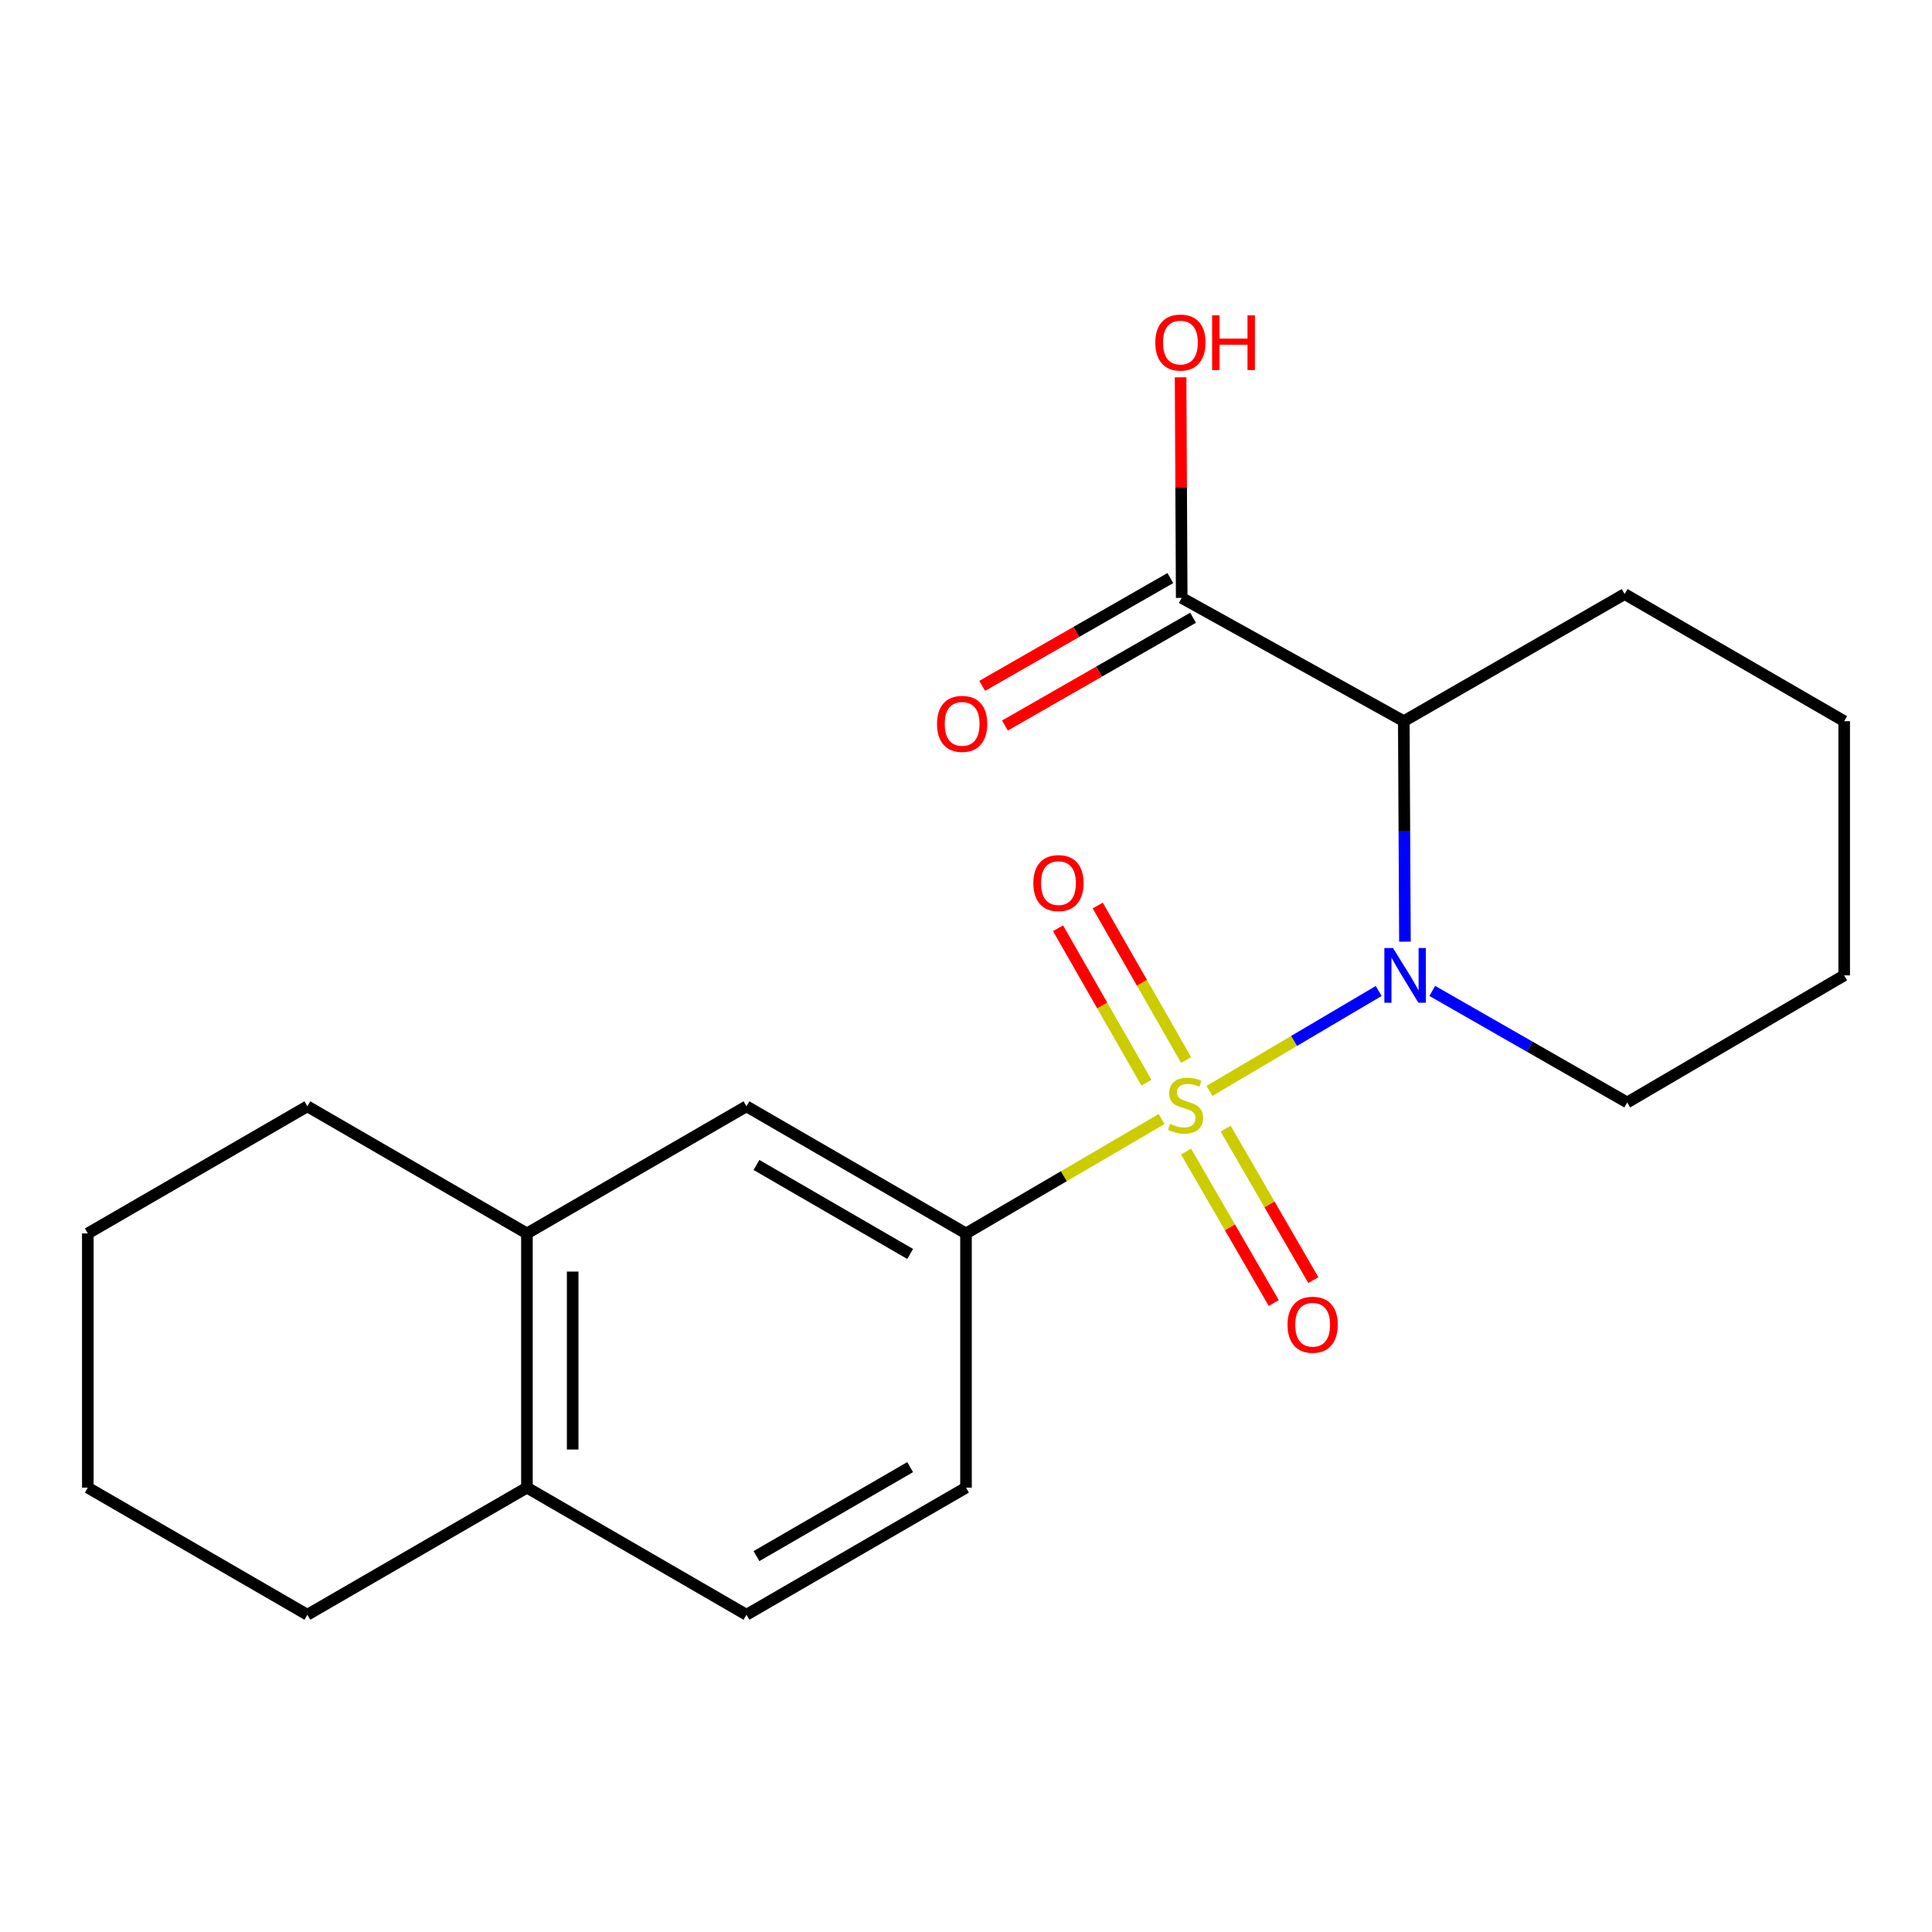 <?xml version='1.0' encoding='iso-8859-1'?>
<svg version='1.1' baseProfile='full'
              xmlns='http://www.w3.org/2000/svg'
                      xmlns:rdkit='http://www.rdkit.org/xml'
                      xmlns:xlink='http://www.w3.org/1999/xlink'
                  xml:space='preserve'
width='1000px' height='1000px' viewBox='0 0 1000 1000'>
<!-- END OF HEADER -->
<rect style='opacity:1.0;fill:#FFFFFF;stroke:none' width='1000' height='1000' x='0' y='0'> </rect>
<path class='bond-0' d='M 626.016,564.651 L 669.811,538.79' style='fill:none;fill-rule:evenodd;stroke:#CCCC00;stroke-width:6px;stroke-linecap:butt;stroke-linejoin:miter;stroke-opacity:1' />
<path class='bond-0' d='M 669.811,538.79 L 713.606,512.93' style='fill:none;fill-rule:evenodd;stroke:#0000FF;stroke-width:6px;stroke-linecap:butt;stroke-linejoin:miter;stroke-opacity:1' />
<path class='bond-2' d='M 601.265,579.197 L 550.633,608.811' style='fill:none;fill-rule:evenodd;stroke:#CCCC00;stroke-width:6px;stroke-linecap:butt;stroke-linejoin:miter;stroke-opacity:1' />
<path class='bond-2' d='M 550.633,608.811 L 500,638.425' style='fill:none;fill-rule:evenodd;stroke:#000000;stroke-width:6px;stroke-linecap:butt;stroke-linejoin:miter;stroke-opacity:1' />
<path class='bond-4' d='M 613.909,596.054 L 636.604,635.252' style='fill:none;fill-rule:evenodd;stroke:#CCCC00;stroke-width:6px;stroke-linecap:butt;stroke-linejoin:miter;stroke-opacity:1' />
<path class='bond-4' d='M 636.604,635.252 L 659.299,674.45' style='fill:none;fill-rule:evenodd;stroke:#FF0000;stroke-width:6px;stroke-linecap:butt;stroke-linejoin:miter;stroke-opacity:1' />
<path class='bond-4' d='M 634.395,584.193 L 657.09,623.391' style='fill:none;fill-rule:evenodd;stroke:#CCCC00;stroke-width:6px;stroke-linecap:butt;stroke-linejoin:miter;stroke-opacity:1' />
<path class='bond-4' d='M 657.09,623.391 L 679.785,662.589' style='fill:none;fill-rule:evenodd;stroke:#FF0000;stroke-width:6px;stroke-linecap:butt;stroke-linejoin:miter;stroke-opacity:1' />
<path class='bond-5' d='M 613.934,548.651 L 591.058,508.676' style='fill:none;fill-rule:evenodd;stroke:#CCCC00;stroke-width:6px;stroke-linecap:butt;stroke-linejoin:miter;stroke-opacity:1' />
<path class='bond-5' d='M 591.058,508.676 L 568.182,468.7' style='fill:none;fill-rule:evenodd;stroke:#FF0000;stroke-width:6px;stroke-linecap:butt;stroke-linejoin:miter;stroke-opacity:1' />
<path class='bond-5' d='M 593.389,560.408 L 570.513,520.433' style='fill:none;fill-rule:evenodd;stroke:#CCCC00;stroke-width:6px;stroke-linecap:butt;stroke-linejoin:miter;stroke-opacity:1' />
<path class='bond-5' d='M 570.513,520.433 L 547.637,480.457' style='fill:none;fill-rule:evenodd;stroke:#FF0000;stroke-width:6px;stroke-linecap:butt;stroke-linejoin:miter;stroke-opacity:1' />
<path class='bond-1' d='M 727.195,487.403 L 726.899,430.34' style='fill:none;fill-rule:evenodd;stroke:#0000FF;stroke-width:6px;stroke-linecap:butt;stroke-linejoin:miter;stroke-opacity:1' />
<path class='bond-1' d='M 726.899,430.34 L 726.602,373.278' style='fill:none;fill-rule:evenodd;stroke:#000000;stroke-width:6px;stroke-linecap:butt;stroke-linejoin:miter;stroke-opacity:1' />
<path class='bond-12' d='M 741.337,512.893 L 791.787,541.763' style='fill:none;fill-rule:evenodd;stroke:#0000FF;stroke-width:6px;stroke-linecap:butt;stroke-linejoin:miter;stroke-opacity:1' />
<path class='bond-12' d='M 791.787,541.763 L 842.237,570.633' style='fill:none;fill-rule:evenodd;stroke:#000000;stroke-width:6px;stroke-linecap:butt;stroke-linejoin:miter;stroke-opacity:1' />
<path class='bond-3' d='M 726.602,373.278 L 611.651,309.47' style='fill:none;fill-rule:evenodd;stroke:#000000;stroke-width:6px;stroke-linecap:butt;stroke-linejoin:miter;stroke-opacity:1' />
<path class='bond-14' d='M 726.602,373.278 L 840.909,307.484' style='fill:none;fill-rule:evenodd;stroke:#000000;stroke-width:6px;stroke-linecap:butt;stroke-linejoin:miter;stroke-opacity:1' />
<path class='bond-6' d='M 500,638.425 L 386.364,572.631' style='fill:none;fill-rule:evenodd;stroke:#000000;stroke-width:6px;stroke-linecap:butt;stroke-linejoin:miter;stroke-opacity:1' />
<path class='bond-6' d='M 471.094,649.042 L 391.548,602.986' style='fill:none;fill-rule:evenodd;stroke:#000000;stroke-width:6px;stroke-linecap:butt;stroke-linejoin:miter;stroke-opacity:1' />
<path class='bond-9' d='M 500,638.425 L 500,769.999' style='fill:none;fill-rule:evenodd;stroke:#000000;stroke-width:6px;stroke-linecap:butt;stroke-linejoin:miter;stroke-opacity:1' />
<path class='bond-10' d='M 605.766,299.201 L 557.079,327.1' style='fill:none;fill-rule:evenodd;stroke:#000000;stroke-width:6px;stroke-linecap:butt;stroke-linejoin:miter;stroke-opacity:1' />
<path class='bond-10' d='M 557.079,327.1 L 508.391,354.998' style='fill:none;fill-rule:evenodd;stroke:#FF0000;stroke-width:6px;stroke-linecap:butt;stroke-linejoin:miter;stroke-opacity:1' />
<path class='bond-10' d='M 617.535,319.739 L 568.848,347.638' style='fill:none;fill-rule:evenodd;stroke:#000000;stroke-width:6px;stroke-linecap:butt;stroke-linejoin:miter;stroke-opacity:1' />
<path class='bond-10' d='M 568.848,347.638 L 520.16,375.537' style='fill:none;fill-rule:evenodd;stroke:#FF0000;stroke-width:6px;stroke-linecap:butt;stroke-linejoin:miter;stroke-opacity:1' />
<path class='bond-13' d='M 611.651,309.47 L 611.361,252.381' style='fill:none;fill-rule:evenodd;stroke:#000000;stroke-width:6px;stroke-linecap:butt;stroke-linejoin:miter;stroke-opacity:1' />
<path class='bond-13' d='M 611.361,252.381 L 611.072,195.292' style='fill:none;fill-rule:evenodd;stroke:#FF0000;stroke-width:6px;stroke-linecap:butt;stroke-linejoin:miter;stroke-opacity:1' />
<path class='bond-7' d='M 386.364,572.631 L 272.74,638.425' style='fill:none;fill-rule:evenodd;stroke:#000000;stroke-width:6px;stroke-linecap:butt;stroke-linejoin:miter;stroke-opacity:1' />
<path class='bond-15' d='M 272.74,638.425 L 159.091,572.631' style='fill:none;fill-rule:evenodd;stroke:#000000;stroke-width:6px;stroke-linecap:butt;stroke-linejoin:miter;stroke-opacity:1' />
<path class='bond-21' d='M 272.74,638.425 L 272.74,769.999' style='fill:none;fill-rule:evenodd;stroke:#000000;stroke-width:6px;stroke-linecap:butt;stroke-linejoin:miter;stroke-opacity:1' />
<path class='bond-21' d='M 296.412,658.161 L 296.412,750.263' style='fill:none;fill-rule:evenodd;stroke:#000000;stroke-width:6px;stroke-linecap:butt;stroke-linejoin:miter;stroke-opacity:1' />
<path class='bond-8' d='M 272.74,769.999 L 386.364,835.793' style='fill:none;fill-rule:evenodd;stroke:#000000;stroke-width:6px;stroke-linecap:butt;stroke-linejoin:miter;stroke-opacity:1' />
<path class='bond-16' d='M 272.74,769.999 L 159.091,835.793' style='fill:none;fill-rule:evenodd;stroke:#000000;stroke-width:6px;stroke-linecap:butt;stroke-linejoin:miter;stroke-opacity:1' />
<path class='bond-11' d='M 500,769.999 L 386.364,835.793' style='fill:none;fill-rule:evenodd;stroke:#000000;stroke-width:6px;stroke-linecap:butt;stroke-linejoin:miter;stroke-opacity:1' />
<path class='bond-11' d='M 471.094,759.383 L 391.548,805.438' style='fill:none;fill-rule:evenodd;stroke:#000000;stroke-width:6px;stroke-linecap:butt;stroke-linejoin:miter;stroke-opacity:1' />
<path class='bond-17' d='M 842.237,570.633 L 954.545,504.852' style='fill:none;fill-rule:evenodd;stroke:#000000;stroke-width:6px;stroke-linecap:butt;stroke-linejoin:miter;stroke-opacity:1' />
<path class='bond-22' d='M 840.909,307.484 L 954.545,373.278' style='fill:none;fill-rule:evenodd;stroke:#000000;stroke-width:6px;stroke-linecap:butt;stroke-linejoin:miter;stroke-opacity:1' />
<path class='bond-19' d='M 159.091,572.631 L 45.455,638.425' style='fill:none;fill-rule:evenodd;stroke:#000000;stroke-width:6px;stroke-linecap:butt;stroke-linejoin:miter;stroke-opacity:1' />
<path class='bond-20' d='M 159.091,835.793 L 45.455,769.999' style='fill:none;fill-rule:evenodd;stroke:#000000;stroke-width:6px;stroke-linecap:butt;stroke-linejoin:miter;stroke-opacity:1' />
<path class='bond-18' d='M 954.545,504.852 L 954.545,373.278' style='fill:none;fill-rule:evenodd;stroke:#000000;stroke-width:6px;stroke-linecap:butt;stroke-linejoin:miter;stroke-opacity:1' />
<path class='bond-23' d='M 45.455,638.425 L 45.455,769.999' style='fill:none;fill-rule:evenodd;stroke:#000000;stroke-width:6px;stroke-linecap:butt;stroke-linejoin:miter;stroke-opacity:1' />
<path  class='atom-0' d='M 605.636 581.681
Q 605.956 581.801, 607.276 582.361
Q 608.596 582.921, 610.036 583.281
Q 611.516 583.601, 612.956 583.601
Q 615.636 583.601, 617.196 582.321
Q 618.756 581.001, 618.756 578.721
Q 618.756 577.161, 617.956 576.201
Q 617.196 575.241, 615.996 574.721
Q 614.796 574.201, 612.796 573.601
Q 610.276 572.841, 608.756 572.121
Q 607.276 571.401, 606.196 569.881
Q 605.156 568.361, 605.156 565.801
Q 605.156 562.241, 607.556 560.041
Q 609.996 557.841, 614.796 557.841
Q 618.076 557.841, 621.796 559.401
L 620.876 562.481
Q 617.476 561.081, 614.916 561.081
Q 612.156 561.081, 610.636 562.241
Q 609.116 563.361, 609.156 565.321
Q 609.156 566.841, 609.916 567.761
Q 610.716 568.681, 611.836 569.201
Q 612.996 569.721, 614.916 570.321
Q 617.476 571.121, 618.996 571.921
Q 620.516 572.721, 621.596 574.361
Q 622.716 575.961, 622.716 578.721
Q 622.716 582.641, 620.076 584.761
Q 617.476 586.841, 613.116 586.841
Q 610.596 586.841, 608.676 586.281
Q 606.796 585.761, 604.556 584.841
L 605.636 581.681
' fill='#CCCC00'/>
<path  class='atom-1' d='M 721.026 490.692
L 730.306 505.692
Q 731.226 507.172, 732.706 509.852
Q 734.186 512.532, 734.266 512.692
L 734.266 490.692
L 738.026 490.692
L 738.026 519.012
L 734.146 519.012
L 724.186 502.612
Q 723.026 500.692, 721.786 498.492
Q 720.586 496.292, 720.226 495.612
L 720.226 519.012
L 716.546 519.012
L 716.546 490.692
L 721.026 490.692
' fill='#0000FF'/>
<path  class='atom-5' d='M 666.43 685.677
Q 666.43 678.877, 669.79 675.077
Q 673.15 671.277, 679.43 671.277
Q 685.71 671.277, 689.07 675.077
Q 692.43 678.877, 692.43 685.677
Q 692.43 692.557, 689.03 696.477
Q 685.63 700.357, 679.43 700.357
Q 673.19 700.357, 669.79 696.477
Q 666.43 692.597, 666.43 685.677
M 679.43 697.157
Q 683.75 697.157, 686.07 694.277
Q 688.43 691.357, 688.43 685.677
Q 688.43 680.117, 686.07 677.317
Q 683.75 674.477, 679.43 674.477
Q 675.11 674.477, 672.75 677.277
Q 670.43 680.077, 670.43 685.677
Q 670.43 691.397, 672.75 694.277
Q 675.11 697.157, 679.43 697.157
' fill='#FF0000'/>
<path  class='atom-6' d='M 534.856 457.089
Q 534.856 450.289, 538.216 446.489
Q 541.576 442.689, 547.856 442.689
Q 554.136 442.689, 557.496 446.489
Q 560.856 450.289, 560.856 457.089
Q 560.856 463.969, 557.456 467.889
Q 554.056 471.769, 547.856 471.769
Q 541.616 471.769, 538.216 467.889
Q 534.856 464.009, 534.856 457.089
M 547.856 468.569
Q 552.176 468.569, 554.496 465.689
Q 556.856 462.769, 556.856 457.089
Q 556.856 451.529, 554.496 448.729
Q 552.176 445.889, 547.856 445.889
Q 543.536 445.889, 541.176 448.689
Q 538.856 451.489, 538.856 457.089
Q 538.856 462.809, 541.176 465.689
Q 543.536 468.569, 547.856 468.569
' fill='#FF0000'/>
<path  class='atom-11' d='M 485.001 374.673
Q 485.001 367.873, 488.361 364.073
Q 491.721 360.273, 498.001 360.273
Q 504.281 360.273, 507.641 364.073
Q 511.001 367.873, 511.001 374.673
Q 511.001 381.553, 507.601 385.473
Q 504.201 389.353, 498.001 389.353
Q 491.761 389.353, 488.361 385.473
Q 485.001 381.593, 485.001 374.673
M 498.001 386.153
Q 502.321 386.153, 504.641 383.273
Q 507.001 380.353, 507.001 374.673
Q 507.001 369.113, 504.641 366.313
Q 502.321 363.473, 498.001 363.473
Q 493.681 363.473, 491.321 366.273
Q 489.001 369.073, 489.001 374.673
Q 489.001 380.393, 491.321 383.273
Q 493.681 386.153, 498.001 386.153
' fill='#FF0000'/>
<path  class='atom-14' d='M 597.98 177.305
Q 597.98 170.505, 601.34 166.705
Q 604.7 162.905, 610.98 162.905
Q 617.26 162.905, 620.62 166.705
Q 623.98 170.505, 623.98 177.305
Q 623.98 184.185, 620.58 188.105
Q 617.18 191.985, 610.98 191.985
Q 604.74 191.985, 601.34 188.105
Q 597.98 184.225, 597.98 177.305
M 610.98 188.785
Q 615.3 188.785, 617.62 185.905
Q 619.98 182.985, 619.98 177.305
Q 619.98 171.745, 617.62 168.945
Q 615.3 166.105, 610.98 166.105
Q 606.66 166.105, 604.3 168.905
Q 601.98 171.705, 601.98 177.305
Q 601.98 183.025, 604.3 185.905
Q 606.66 188.785, 610.98 188.785
' fill='#FF0000'/>
<path  class='atom-14' d='M 627.38 163.225
L 631.22 163.225
L 631.22 175.265
L 645.7 175.265
L 645.7 163.225
L 649.54 163.225
L 649.54 191.545
L 645.7 191.545
L 645.7 178.465
L 631.22 178.465
L 631.22 191.545
L 627.38 191.545
L 627.38 163.225
' fill='#FF0000'/>
</svg>
